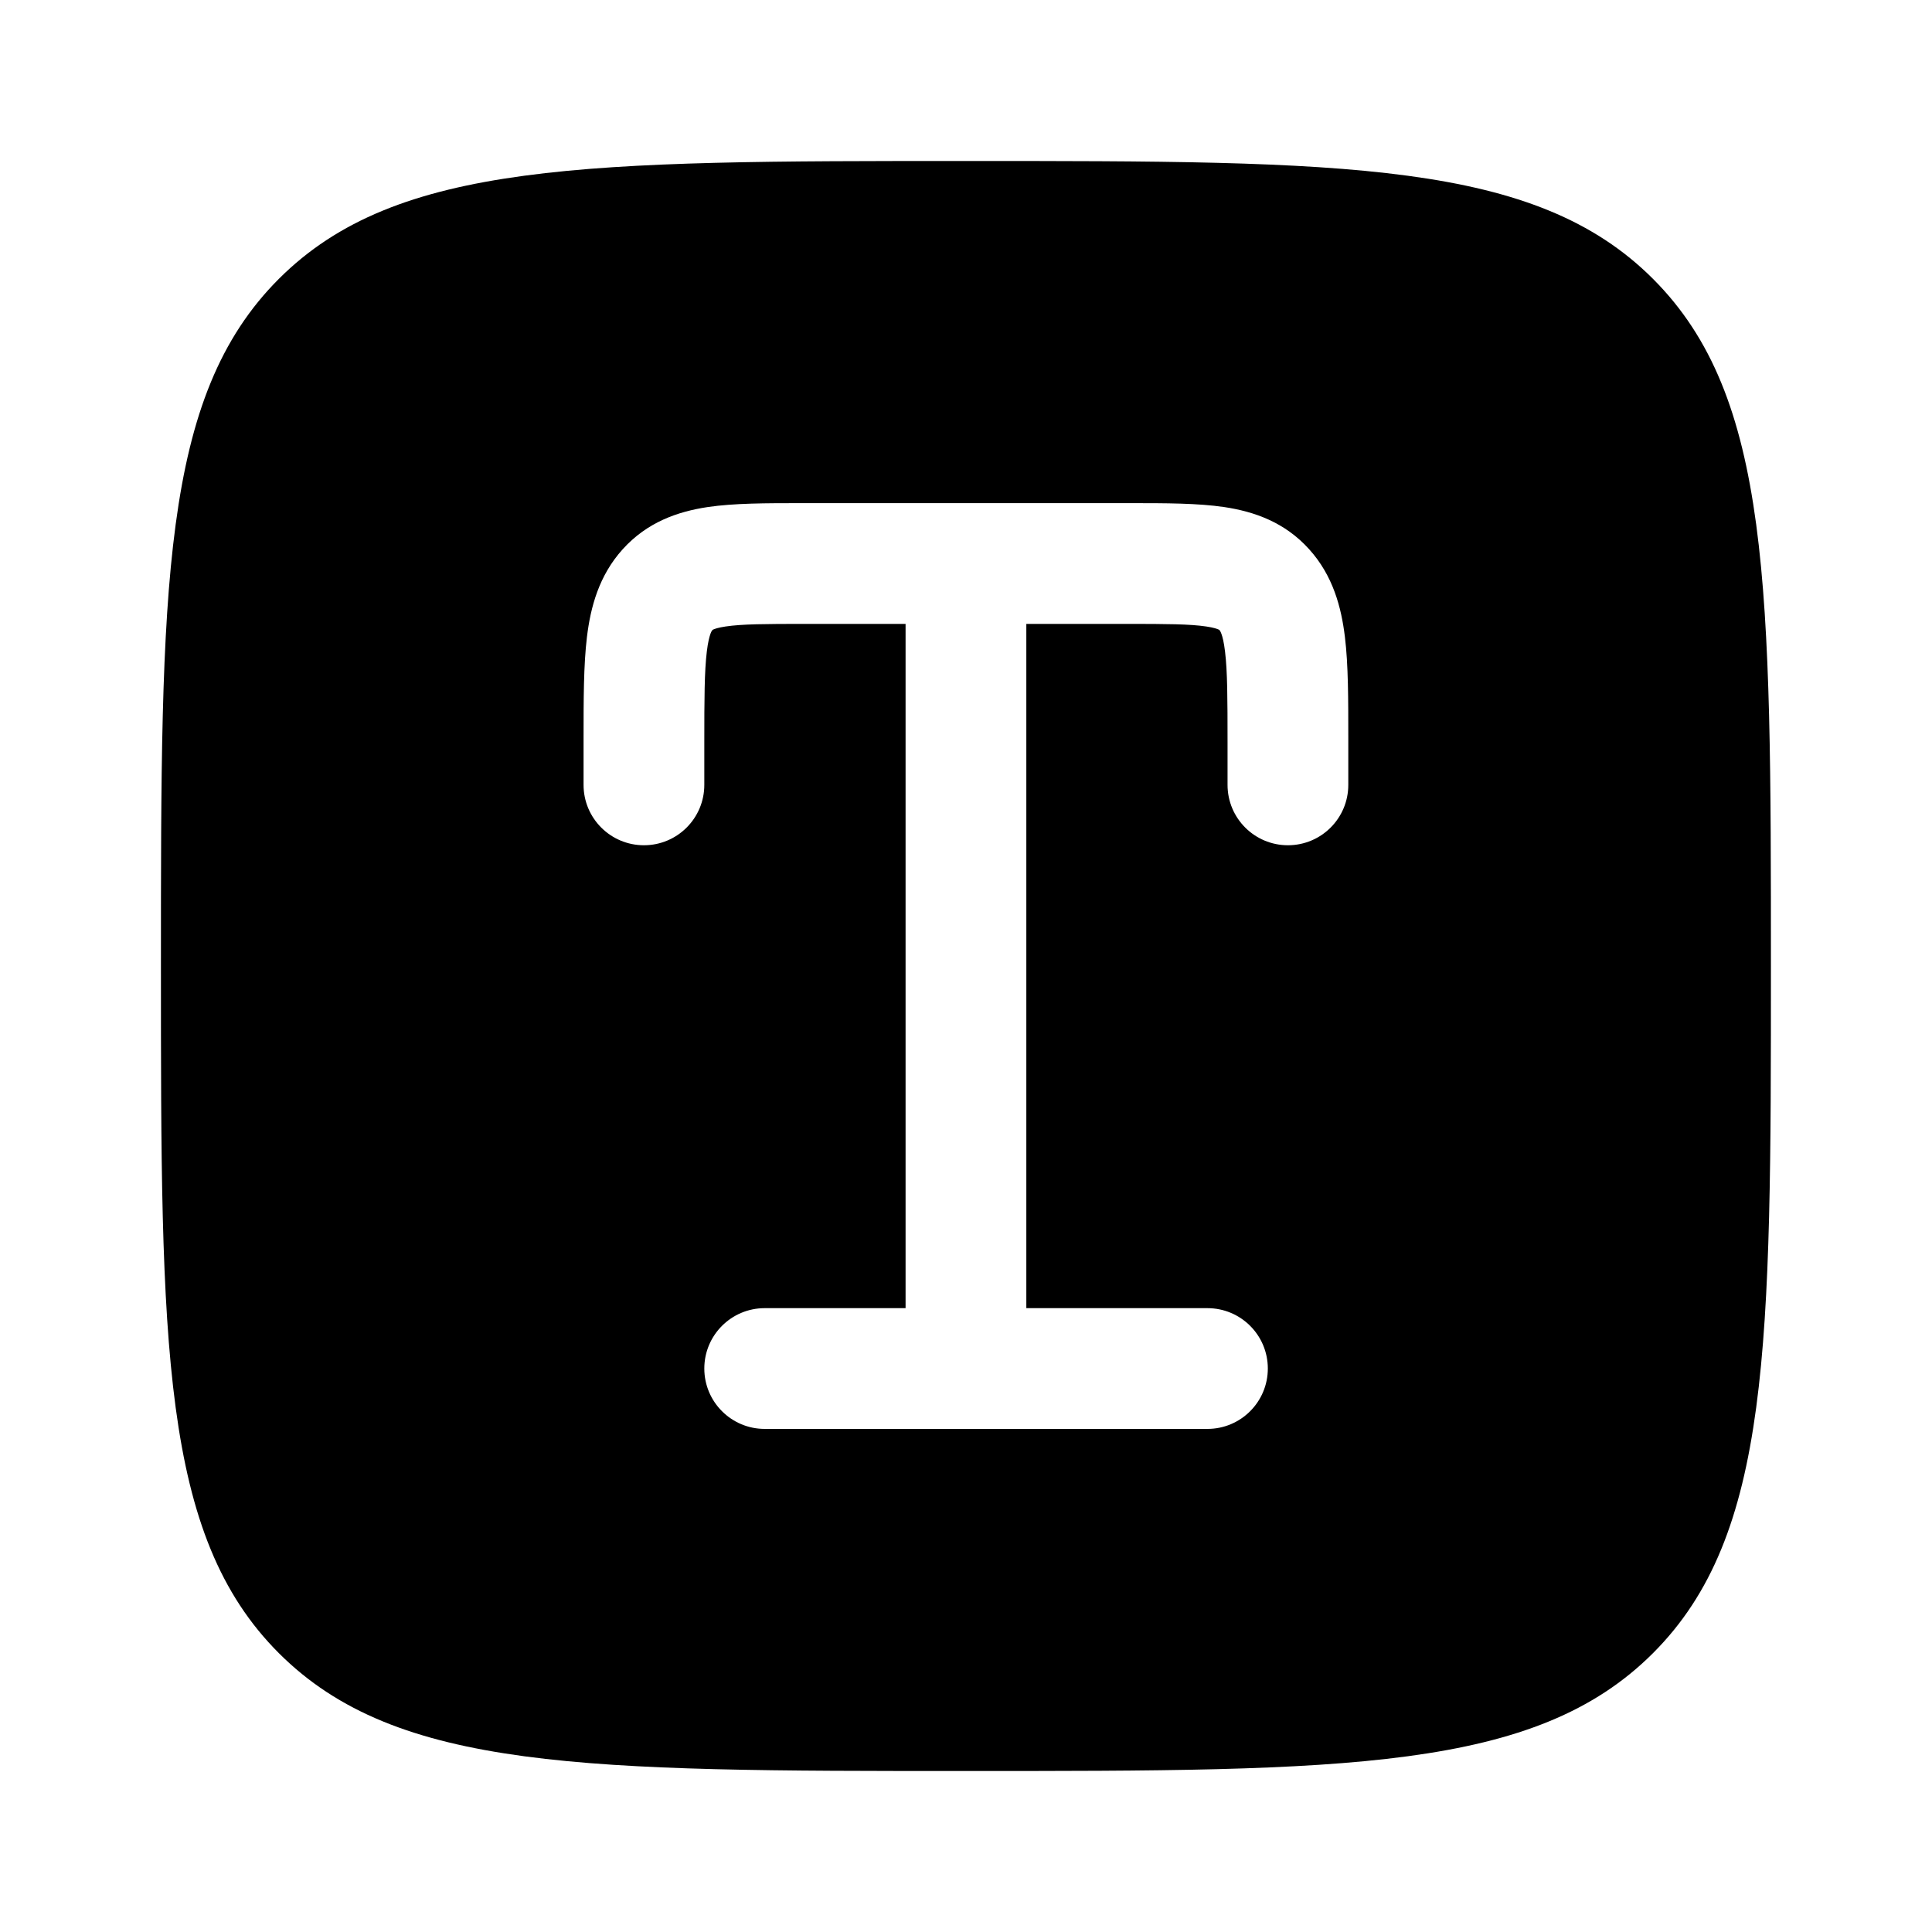<svg width="40" height="40" viewBox="0 0 40 40" fill="none" xmlns="http://www.w3.org/2000/svg">
<path fill-rule="evenodd" clip-rule="evenodd" d="M5.773 5.774C3.332 8.215 3.332 12.143 3.332 20C3.332 27.857 3.332 31.785 5.773 34.226C8.214 36.667 12.142 36.667 19.999 36.667C27.855 36.667 31.784 36.667 34.224 34.226C36.665 31.785 36.665 27.857 36.665 20C36.665 12.143 36.665 8.215 34.224 5.774C31.784 3.333 27.855 3.333 19.999 3.333C12.142 3.333 8.214 3.333 5.773 5.774ZM16.585 10.417C15.869 10.417 15.199 10.417 14.652 10.498C14.034 10.591 13.399 10.809 12.891 11.373C12.4 11.918 12.227 12.568 12.152 13.188C12.082 13.768 12.082 14.488 12.082 15.299V16.25C12.082 16.941 12.642 17.5 13.332 17.5C14.022 17.5 14.582 16.941 14.582 16.25V15.37C14.582 14.466 14.584 13.9 14.634 13.489C14.657 13.296 14.687 13.184 14.71 13.12C14.73 13.067 14.744 13.051 14.749 13.046L14.75 13.044C14.753 13.041 14.754 13.039 14.769 13.033C14.797 13.02 14.868 12.994 15.021 12.971C15.361 12.92 15.841 12.917 16.665 12.917H18.749V27.084H15.832C15.142 27.084 14.582 27.643 14.582 28.334C14.582 29.024 15.142 29.584 15.832 29.584H24.999C25.689 29.584 26.249 29.024 26.249 28.334C26.249 27.643 25.689 27.084 24.999 27.084H21.249V12.917H23.332C24.157 12.917 24.636 12.92 24.976 12.971C25.129 12.994 25.2 13.02 25.228 13.033C25.243 13.039 25.245 13.041 25.247 13.044C25.252 13.049 25.267 13.067 25.287 13.12C25.311 13.184 25.34 13.296 25.363 13.489C25.413 13.9 25.415 14.466 25.415 15.37V16.25C25.415 16.941 25.975 17.5 26.665 17.5C27.356 17.5 27.915 16.941 27.915 16.25V15.299C27.915 14.488 27.916 13.768 27.845 13.188C27.77 12.568 27.597 11.918 27.106 11.373C26.599 10.809 25.964 10.591 25.346 10.498C24.798 10.417 24.128 10.417 23.412 10.417H16.585Z" fill="black"/>
</svg>
